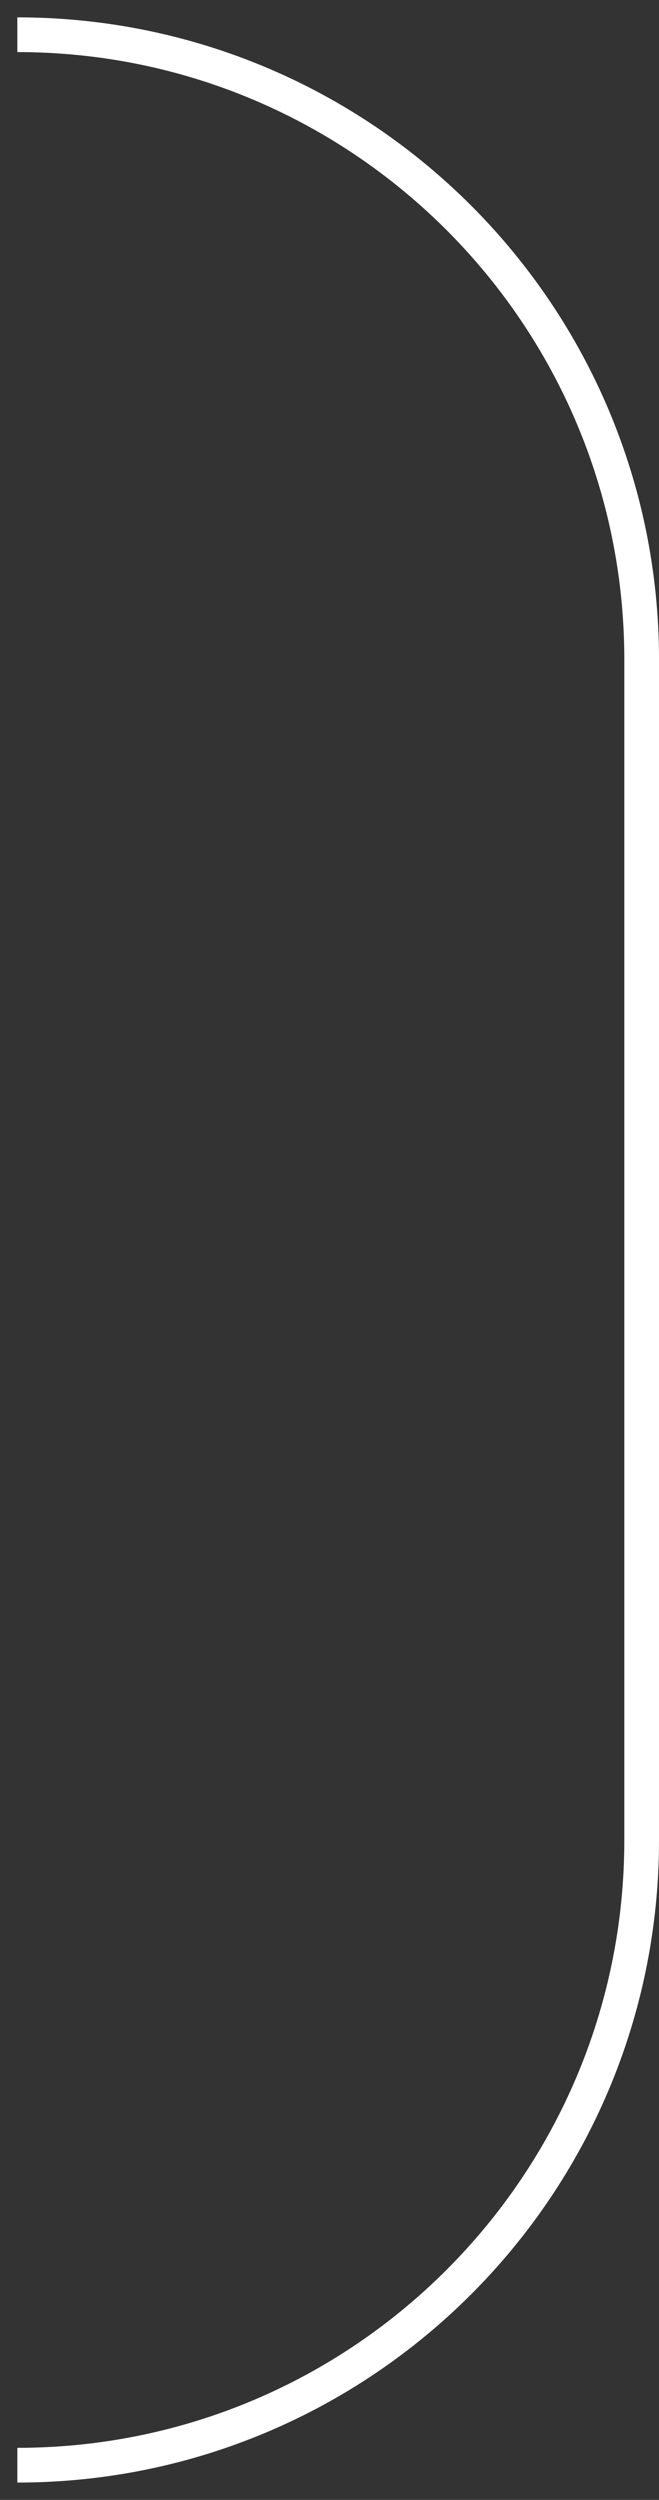 <?xml version="1.0" encoding="UTF-8"?> <svg xmlns="http://www.w3.org/2000/svg" width="19" height="72" viewBox="0 0 19 72" fill="none"><rect x="0" y="0" width="19" height="72" fill="#333333" stroke="none"/><path d="M0.5 71V71C10.441 71 18.5 62.941 18.5 53L18.5 19C18.5 9.059 10.441 1 0.5 1V1" stroke="white"></path></svg> 